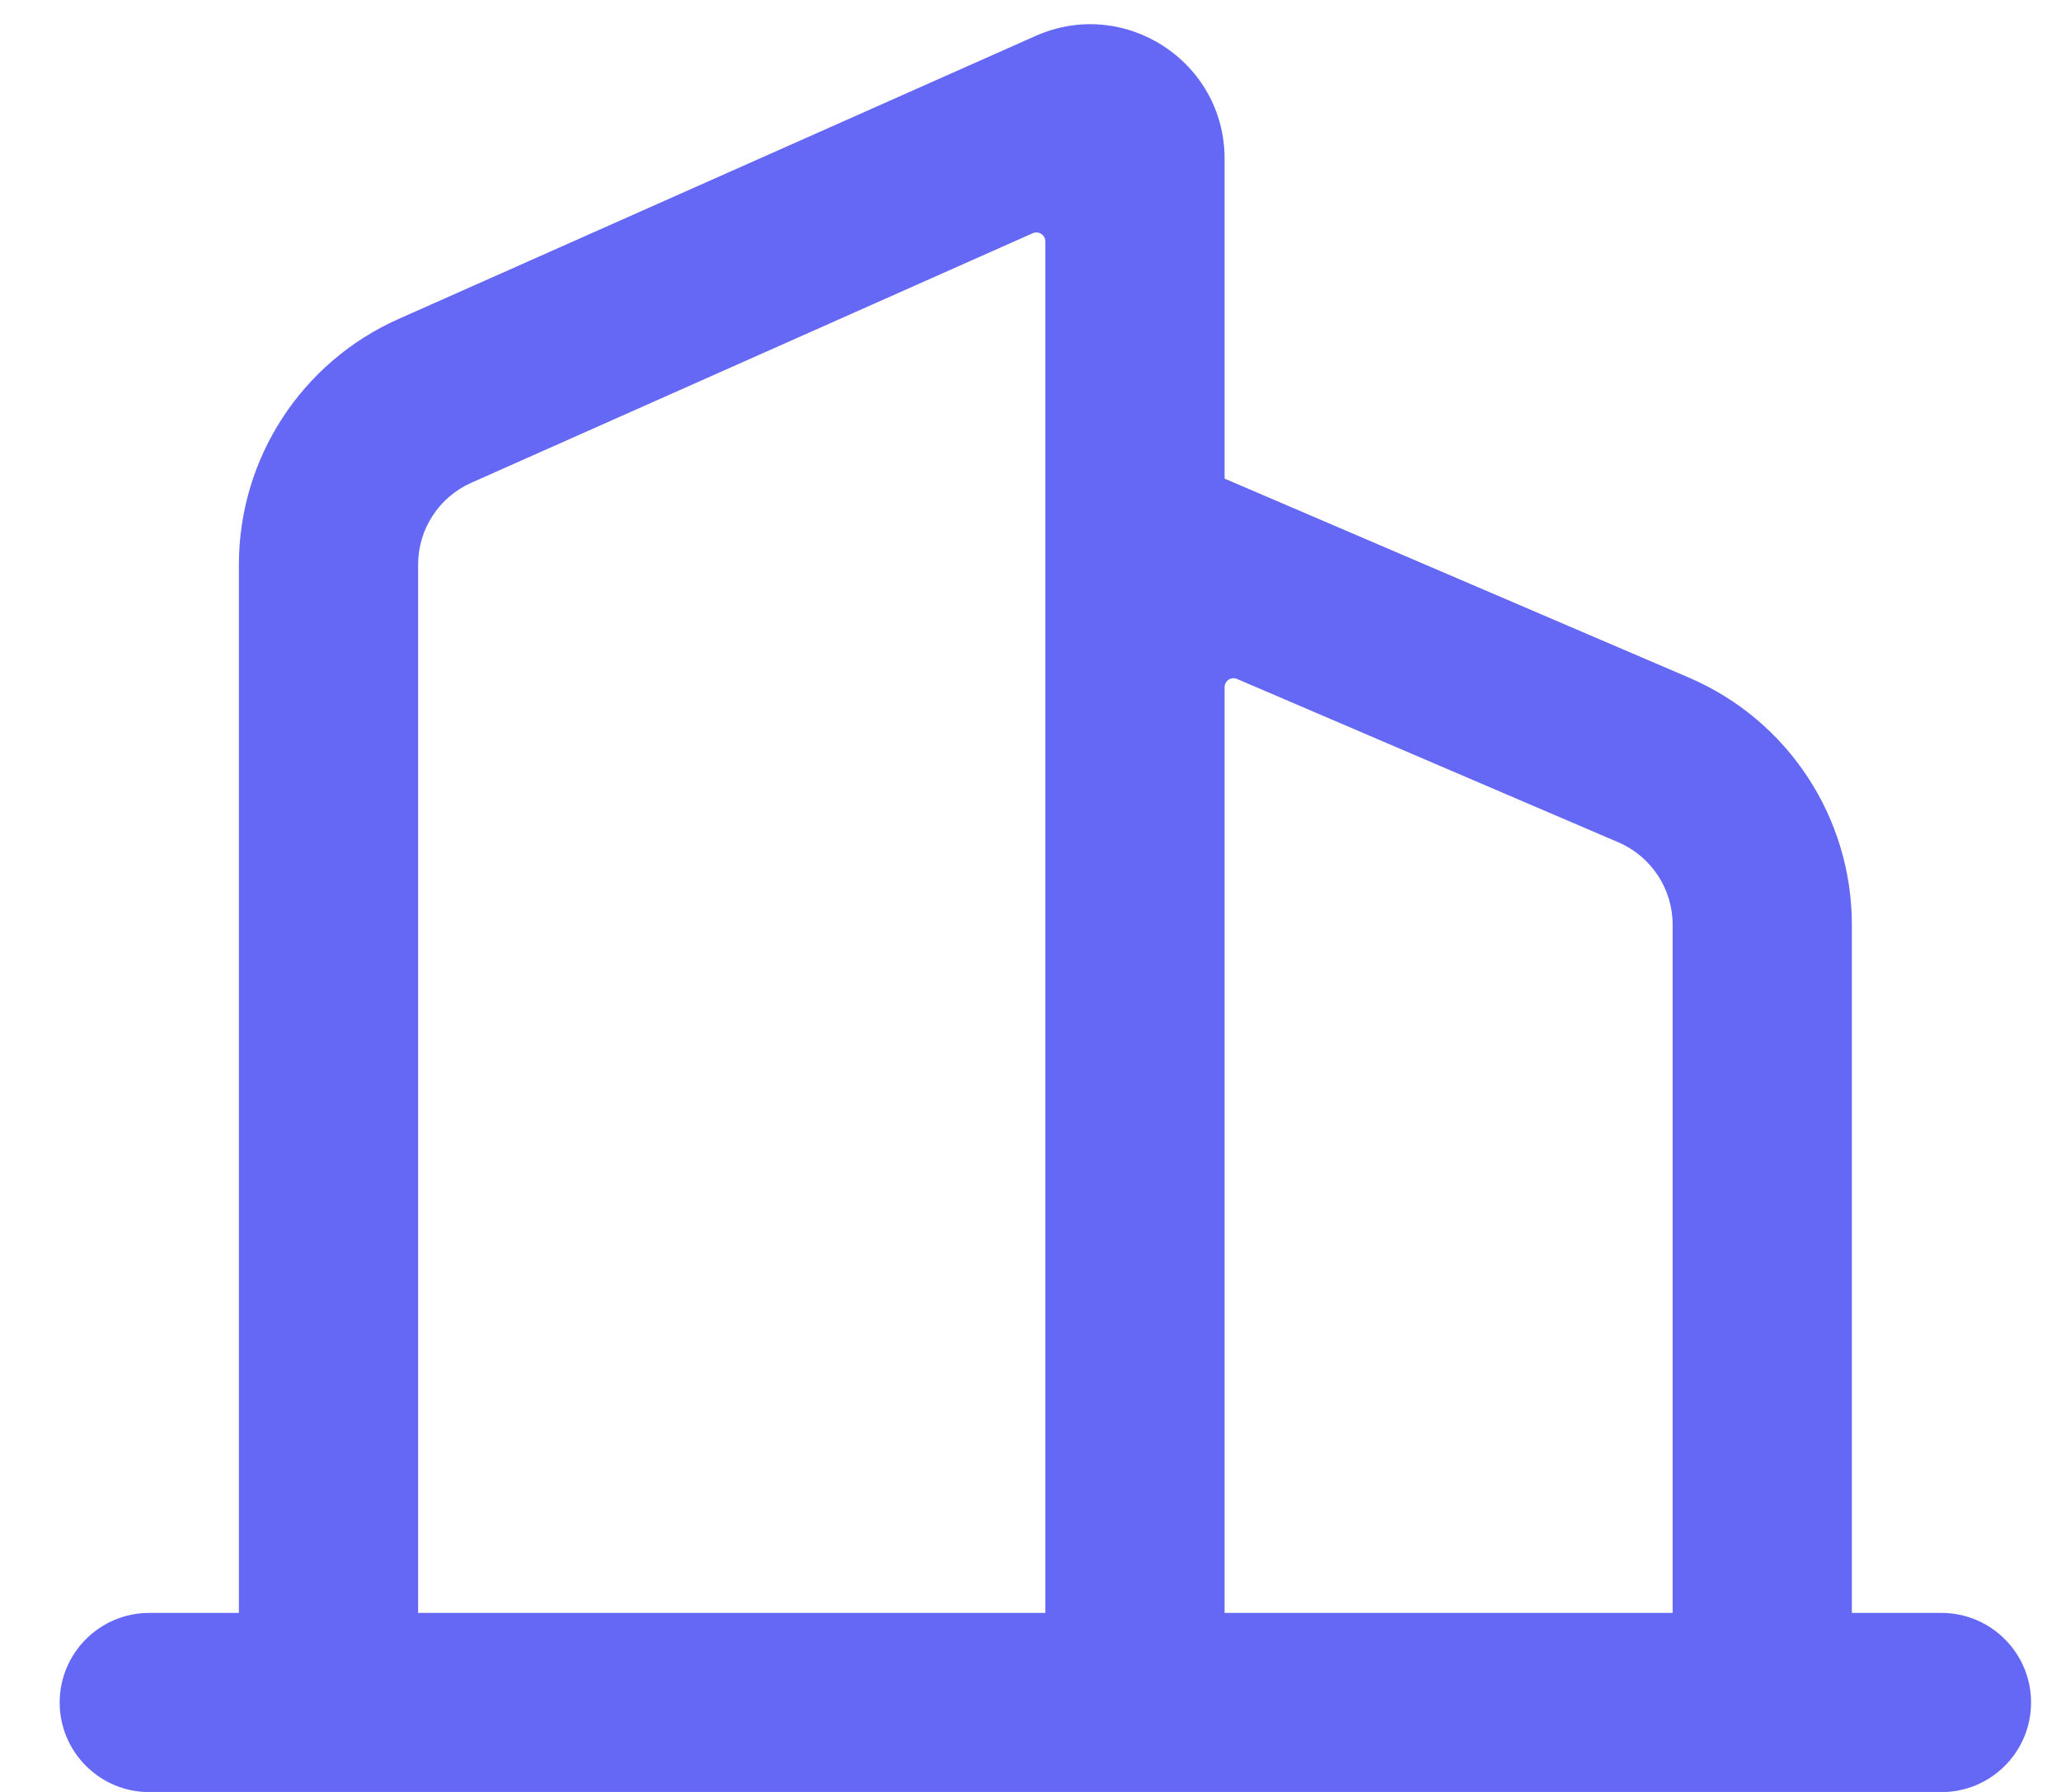 <svg width="23" height="20" viewBox="0 0 23 20" fill="none" xmlns="http://www.w3.org/2000/svg">
<path fill-rule="evenodd" clip-rule="evenodd" d="M11.666 2.694C11.666 2.622 11.591 2.574 11.525 2.603L5.26 5.388C4.899 5.548 4.666 5.906 4.666 6.302V18.002H11.666V2.694ZM13.666 18.002H18.666V10.321C18.666 9.921 18.428 9.559 18.06 9.401L13.805 7.578C13.739 7.55 13.666 7.598 13.666 7.67V18.002ZM13.666 5.342V1.771C13.666 0.686 12.549 -0.04 11.557 0.401L4.448 3.56C3.364 4.042 2.666 5.116 2.666 6.302V18.002H1.666C1.114 18.002 0.666 18.45 0.666 19.002C0.666 19.554 1.114 20.002 1.666 20.002H21.666C22.218 20.002 22.666 19.554 22.666 19.002C22.666 18.45 22.218 18.002 21.666 18.002H20.666V10.321C20.666 9.121 19.951 8.036 18.848 7.563L13.666 5.342Z" fill="#6568F4"/>
</svg>
